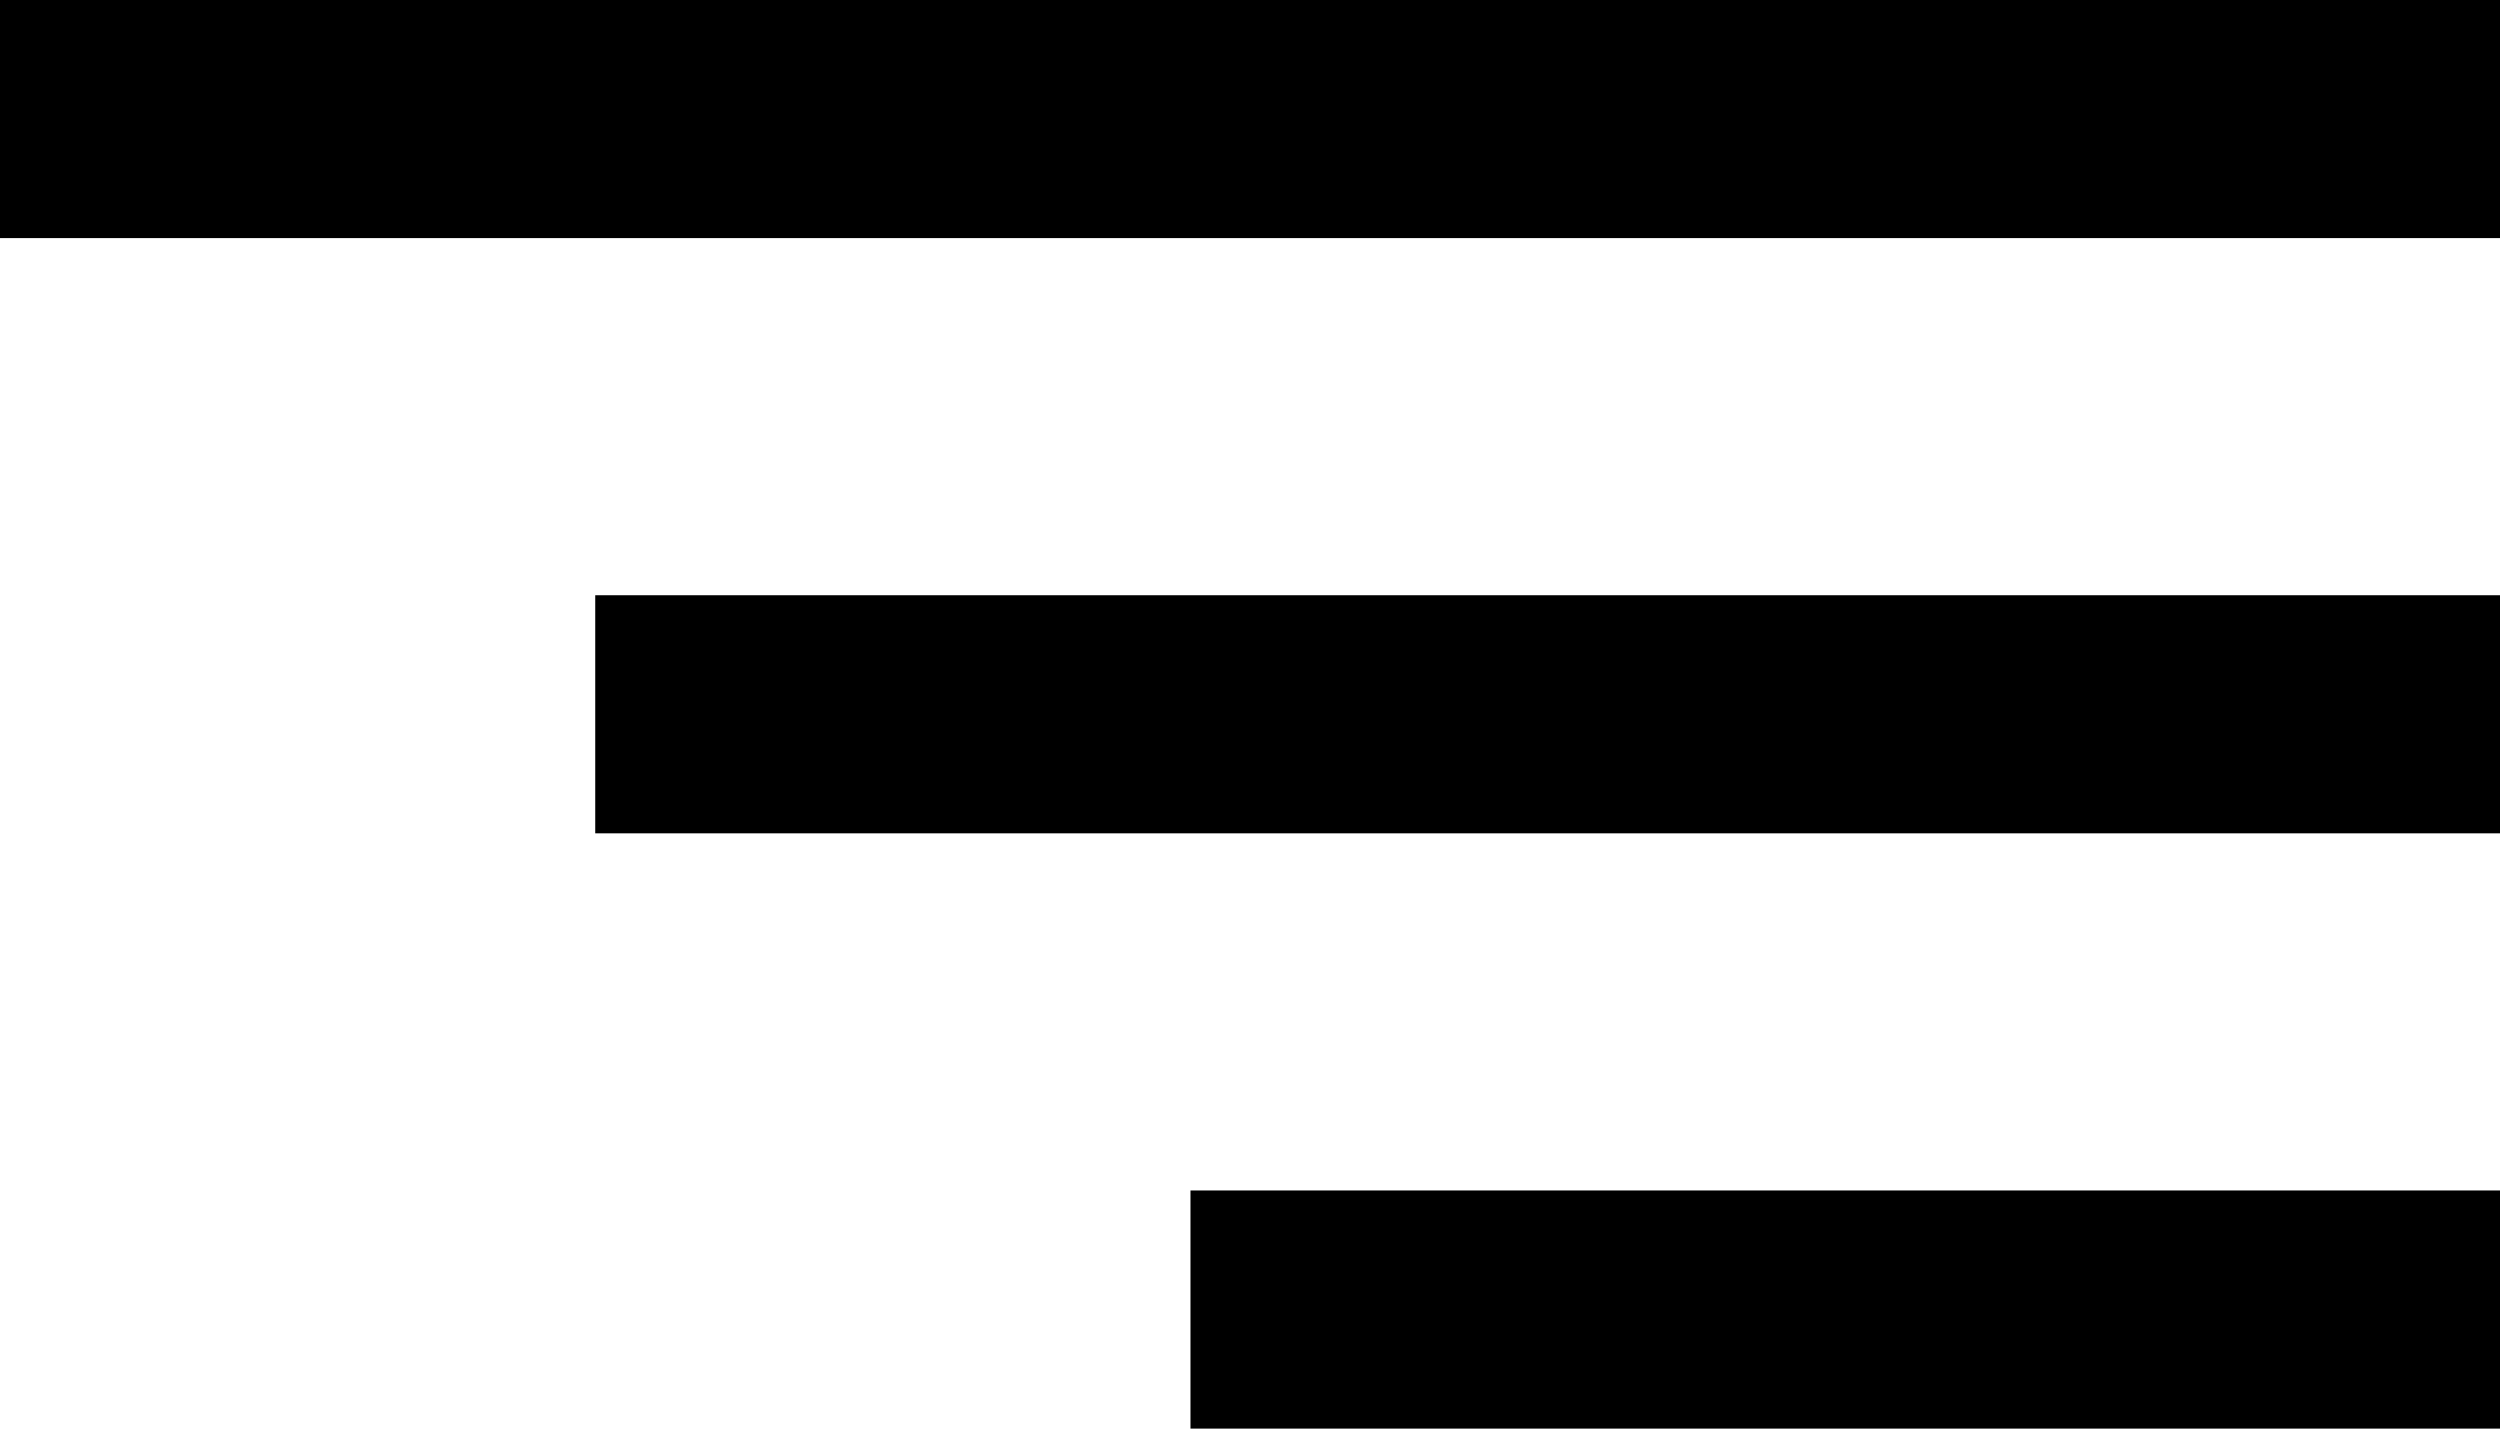 <svg width="42" height="24" viewBox="0 0 42 24" fill="none" xmlns="http://www.w3.org/2000/svg">
<path d="M0 0H42V4H0V0Z" fill="black"/>
<path d="M10 10H42V14H10V10Z" fill="black"/>
<path d="M20 20H42V24H20V20Z" fill="black"/>
</svg>
